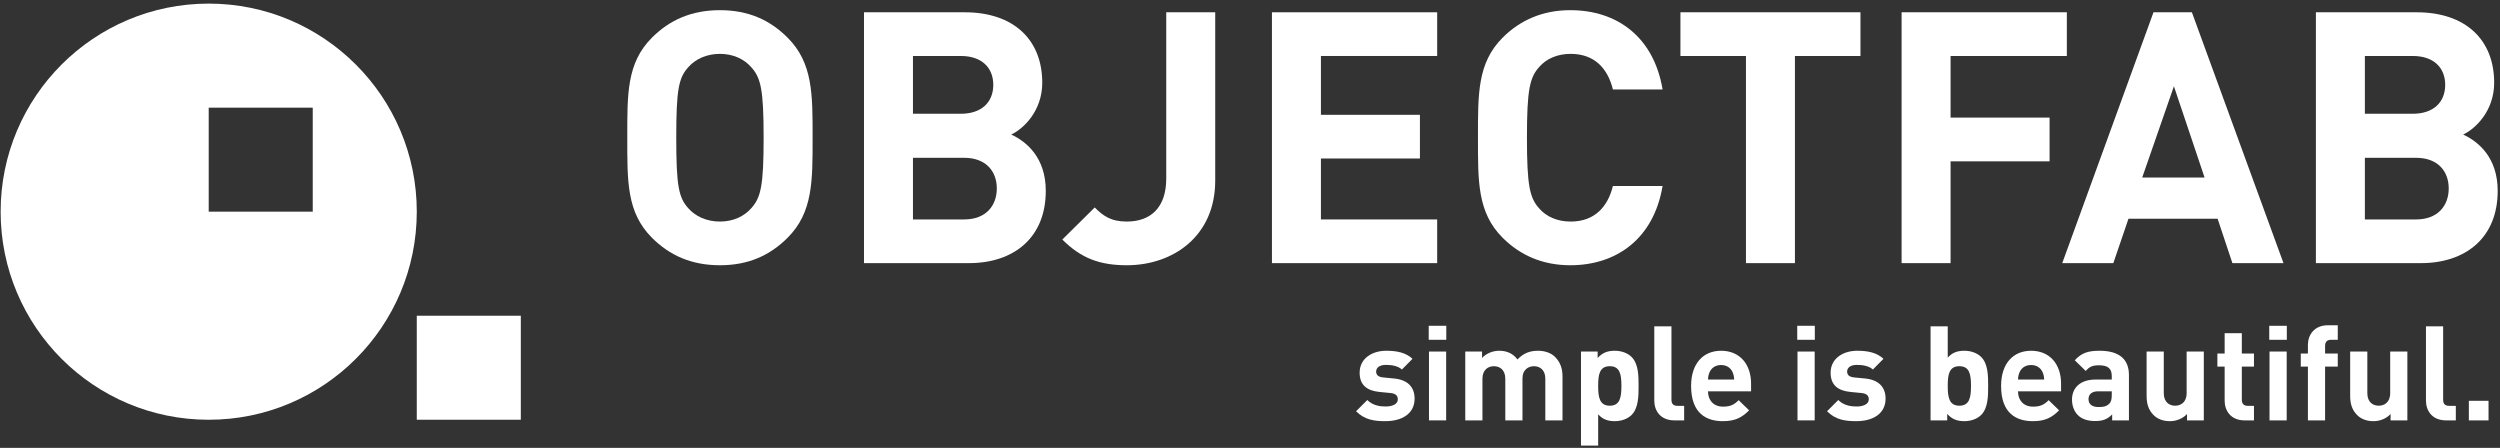 <?xml version="1.0" encoding="UTF-8" standalone="no"?>
<!-- Created with Inkscape (http://www.inkscape.org/) -->

<svg
   version="1.1"
   id="svg451"
   xml:space="preserve"
   width="908"
   height="162.667"
   viewBox="0 0 908 162.667"
   sodipodi:docname="of1cws.svg"
   inkscape:version="1.1.2 (0a00cf5339, 2022-02-04)"
   xmlns:inkscape="http://www.inkscape.org/namespaces/inkscape"
   xmlns:sodipodi="http://sodipodi.sourceforge.net/DTD/sodipodi-0.dtd"
   xmlns="http://www.w3.org/2000/svg"
   xmlns:svg="http://www.w3.org/2000/svg"><rect x="0" y="0" width="908" height="162.667" fill="#333333" stroke="none"/><defs
     id="defs455" /><sodipodi:namedview
     id="namedview453"
     pagecolor="#ffffff"
     bordercolor="#666666"
     borderopacity="1.0"
     inkscape:pageshadow="2"
     inkscape:pageopacity="0.0"
     inkscape:pagecheckerboard="0"
     showgrid="false"
     inkscape:zoom="1.465859"
     inkscape:cx="370.09016"
     inkscape:cy="81.181067"
     inkscape:window-width="1553"
     inkscape:window-height="782"
     inkscape:window-x="25"
     inkscape:window-y="89"
     inkscape:window-maximized="0"
     inkscape:current-layer="g457" /><g
     id="g457"
     inkscape:groupmode="layer"
     inkscape:label="ink_ext_XXXXXX"
     transform="matrix(1.333,0,0,-1.333,0,162.667)"
     style="display:inline"><g
       id="g459"
       transform="scale(0.1)"
       style="fill:#ffffff"><path
         d="m 2214.08,845.086 c 0,118.07 0.96,203.504 -68.16,272.624 -47.99,47.99 -106.55,74.87 -184.3,74.87 -77.76,0 -137.27,-26.88 -185.27,-74.87 -69.12,-69.12 -67.19,-154.554 -67.19,-272.624 0,-118.07 -1.93,-203.504 67.19,-272.621 48,-47.992 107.51,-74.875 185.27,-74.875 77.75,0 136.31,26.883 184.3,74.875 69.12,69.117 68.16,154.551 68.16,272.621 z m -133.43,0 c 0,-131.512 -7.68,-163.188 -33.6,-191.984 -19.2,-22.082 -48.96,-36.481 -85.43,-36.481 -36.48,0 -67.2,14.399 -86.4,36.481 -25.92,28.796 -32.63,60.472 -32.63,191.984 0,131.512 6.71,163.184 32.63,191.984 19.2,22.08 49.92,36.48 86.4,36.48 36.47,0 66.23,-14.4 85.43,-36.48 25.92,-28.8 33.6,-60.472 33.6,-191.984"
         style="fill:#ffffff;fill-opacity:1;fill-rule:evenodd;stroke:none"
         id="path461" /><path
         d="m 2849.42,700.137 c 0,91.195 -52.8,134.39 -94.08,153.59 34.56,16.316 84.48,65.277 84.48,141.109 0,117.114 -77.76,191.984 -211.19,191.984 H 2354.09 V 503.352 h 286.06 c 121.91,0 209.27,69.113 209.27,196.785 z m -143.03,288.937 c 0,-47.035 -31.68,-78.711 -88.32,-78.711 h -130.55 v 157.427 h 130.55 c 56.64,0 88.32,-31.68 88.32,-78.716 z m 9.6,-282.219 c 0,-46.074 -28.8,-84.472 -89.28,-84.472 h -139.19 v 167.988 h 139.19 c 60.48,0 89.28,-37.437 89.28,-83.516"
         style="fill:#ffffff;fill-opacity:1;fill-rule:evenodd;stroke:none"
         id="path463" /><path
         d="M 3311.08,727.973 V 1186.82 H 3177.65 V 733.734 c 0,-78.714 -42.24,-117.113 -107.51,-117.113 -44.16,0 -65.28,16.32 -87.36,38.399 l -88.31,-87.352 c 50.87,-50.879 101.75,-70.078 175.67,-70.078 126.71,0 240.94,79.676 240.94,230.383"
         style="fill:#ffffff;fill-opacity:1;fill-rule:nonzero;stroke:none"
         id="path465" /><path
         d="m 3915.85,503.352 v 119.031 h -316.77 v 166.066 h 269.74 V 907.48 h -269.74 v 160.31 h 316.77 v 119.03 h -450.2 V 503.352 h 450.2"
         style="fill:#ffffff;fill-opacity:1;fill-rule:nonzero;stroke:none"
         id="path467" /><path
         d="m 4530.01,713.574 h -135.35 c -13.44,-54.715 -48,-96.953 -115.19,-96.953 -36.48,0 -66.24,13.442 -85.43,35.52 -25.92,28.797 -33.6,61.433 -33.6,192.945 0,131.512 7.68,164.144 33.6,192.944 19.19,22.08 48.95,35.52 85.43,35.52 67.19,0 101.75,-42.24 115.19,-96.952 h 135.35 c -23.99,143.032 -123.83,215.982 -251.5,215.982 -74.88,0 -136.31,-26.88 -184.31,-74.87 -69.11,-69.12 -67.19,-154.554 -67.19,-272.624 0,-118.07 -1.92,-203.504 67.19,-272.621 48,-47.992 109.43,-74.875 184.31,-74.875 126.71,0 227.51,72.957 251.5,215.984"
         style="fill:#ffffff;fill-opacity:1;fill-rule:nonzero;stroke:none"
         id="path469" /><path
         d="m 5069.16,1067.79 v 119.03 h -490.53 v -119.03 h 178.55 V 503.352 h 133.43 v 564.438 h 178.55"
         style="fill:#ffffff;fill-opacity:1;fill-rule:nonzero;stroke:none"
         id="path471" /><path
         d="m 5631.48,1067.79 v 119.03 H 5181.27 V 503.352 h 133.43 v 277.421 h 269.74 V 899.805 H 5314.7 v 167.985 h 316.78"
         style="fill:#ffffff;fill-opacity:1;fill-rule:nonzero;stroke:none"
         id="path473" /><path
         d="M 6221.78,503.352 5972.2,1186.82 H 5867.57 L 5618.95,503.352 h 139.18 l 41.28,120.949 h 242.86 l 40.32,-120.949 z m -215.02,233.261 h -169.91 l 86.39,248.625 z"
         style="fill:#ffffff;fill-opacity:1;fill-rule:evenodd;stroke:none"
         id="path475" /><path
         d="m 6805.42,700.137 c 0,91.195 -52.8,134.39 -94.08,153.59 34.56,16.316 84.48,65.277 84.48,141.109 0,117.114 -77.76,191.984 -211.19,191.984 H 6310.09 V 503.352 h 286.06 c 121.91,0 209.27,69.113 209.27,196.785 z m -143.03,288.937 c 0,-47.035 -31.68,-78.711 -88.32,-78.711 h -130.55 v 157.427 h 130.55 c 56.64,0 88.32,-31.68 88.32,-78.716 z m 9.6,-282.219 c 0,-46.074 -28.8,-84.472 -89.28,-84.472 h -139.19 v 167.988 h 139.19 c 60.48,0 89.28,-37.437 89.28,-83.516"
         style="fill:#ffffff;fill-opacity:1;fill-rule:evenodd;stroke:none"
         id="path477" /><path
         d="m 3854.34,133.953 c 0,31.676 -18.72,51.473 -55.8,55.07 l -29.51,2.883 c -16.56,1.438 -19.44,9.356 -19.44,16.199 0,9.356 7.92,17.993 26.64,17.993 16.19,0 32.75,-2.875 43.55,-12.598 l 28.8,29.156 c -18,16.918 -42.48,21.957 -71.63,21.957 -38.16,0 -72.36,-20.875 -72.36,-59.75 0,-34.558 20.88,-49.316 54.72,-52.554 l 29.51,-2.879 c 14.76,-1.442 19.8,-7.922 19.8,-17.278 0,-14.039 -16.92,-19.437 -33.11,-19.437 -14.4,0 -34.56,2.16 -50.04,17.637 l -30.59,-30.598 c 23.75,-23.754 50.39,-26.996 79.91,-26.996 44.27,0 79.55,19.801 79.55,61.195"
         style="fill:#ffffff;fill-opacity:1;fill-rule:nonzero;stroke:none"
         id="path479" /><path
         d="m 3940.68,294.492 v 38.156 h -47.88 v -38.156 z m -0.36,-219.574 v 187.539 h -46.8 V 74.918 h 46.8"
         style="fill:#ffffff;fill-opacity:1;fill-rule:evenodd;stroke:none"
         id="path481" /><path
         d="m 4257.31,74.918 v 119.867 c 0,20.516 -5.4,38.156 -20.51,53.274 -10.44,10.437 -27.36,16.554 -46.08,16.554 -23.4,0 -40.31,-7.199 -56.15,-23.754 -11.88,16.196 -28.8,23.754 -49.68,23.754 -17.27,0 -34.55,-6.836 -46.79,-19.437 v 17.281 h -45.72 V 74.918 h 46.8 v 113.387 c 0,25.554 16.55,34.195 31.32,34.195 14.75,0 30.95,-8.641 30.95,-34.195 V 74.918 h 46.8 v 114.469 c 0,24.472 16.91,33.113 31.31,33.113 14.76,0 30.96,-8.641 30.96,-34.195 V 74.918 h 46.79"
         style="fill:#ffffff;fill-opacity:1;fill-rule:evenodd;stroke:none"
         id="path483" /><path
         d="m 4464.62,168.867 c 0,28.078 -0.36,60.113 -19.07,78.832 -10.44,10.438 -27.36,16.914 -45.72,16.914 -19.8,0 -33.83,-5.398 -46.79,-19.797 v 17.641 h -45.36 V 6.168 h 46.8 V 91.477 c 12.23,-13.68 26.27,-18.719 45.35,-18.719 18.36,0 35.28,6.481 45.72,16.918 18.71,18.719 19.07,51.117 19.07,79.191 z m -46.79,0 c 0,-30.597 -3.6,-53.992 -31.68,-53.992 -28.07,0 -31.67,23.395 -31.67,53.992 0,30.598 3.6,53.633 31.67,53.633 28.08,0 31.68,-23.035 31.68,-53.633"
         style="fill:#ffffff;fill-opacity:1;fill-rule:evenodd;stroke:none"
         id="path485" /><path
         d="m 4588.76,74.918 v 39.598 h -18 c -11.88,0 -16.56,5.757 -16.56,16.914 v 199.777 h -46.79 V 128.555 c 0,-26.637 16.2,-53.637 54.71,-53.637 h 26.64"
         style="fill:#ffffff;fill-opacity:1;fill-rule:nonzero;stroke:none"
         id="path487" /><path
         d="m 4771.13,154.109 v 20.875 c 0,51.477 -29.51,89.629 -81.71,89.629 -48.59,0 -81.71,-34.554 -81.71,-95.746 0,-75.949 42.48,-96.109 86.75,-96.109 33.84,0 52.2,10.441 71.27,29.519 l -28.43,27.715 c -11.88,-11.879 -21.96,-17.637 -42.48,-17.637 -26.27,0 -41.03,17.637 -41.03,41.754 z m -46.07,32.036 h -71.27 c 0.36,8.281 1.44,13.32 4.32,20.156 5.04,11.16 15.48,19.441 31.31,19.441 15.84,0 26.28,-8.281 31.32,-19.441 2.88,-6.836 3.96,-11.875 4.32,-20.156"
         style="fill:#ffffff;fill-opacity:1;fill-rule:evenodd;stroke:none"
         id="path489" /><path
         d="m 4944.79,294.492 v 38.156 h -47.88 v -38.156 z m -0.37,-219.574 v 187.539 h -46.79 V 74.918 h 46.79"
         style="fill:#ffffff;fill-opacity:1;fill-rule:evenodd;stroke:none"
         id="path491" /><path
         d="m 5137.59,133.953 c 0,31.676 -18.71,51.473 -55.79,55.07 l -29.51,2.883 c -16.56,1.438 -19.44,9.356 -19.44,16.199 0,9.356 7.92,17.993 26.63,17.993 16.2,0 32.76,-2.875 43.56,-12.598 l 28.79,29.156 c -17.99,16.918 -42.47,21.957 -71.63,21.957 -38.15,0 -72.35,-20.875 -72.35,-59.75 0,-34.558 20.88,-49.316 54.72,-52.554 l 29.51,-2.879 c 14.76,-1.442 19.8,-7.922 19.8,-17.278 0,-14.039 -16.92,-19.437 -33.12,-19.437 -14.39,0 -34.55,2.16 -50.03,17.637 l -30.6,-30.598 c 23.76,-23.754 50.4,-26.996 79.91,-26.996 44.28,0 79.55,19.801 79.55,61.195"
         style="fill:#ffffff;fill-opacity:1;fill-rule:nonzero;stroke:none"
         id="path493" /><path
         d="m 5417.11,168.867 c 0,28.078 -0.36,60.113 -19.07,78.832 -10.44,10.438 -27.36,16.914 -45.72,16.914 -19.07,0 -33.11,-5.039 -45.35,-18.715 v 85.309 h -46.8 V 74.918 h 45.36 v 17.641 c 12.95,-14.398 26.99,-19.801 46.79,-19.801 18.36,0 35.28,6.481 45.72,16.918 18.71,18.719 19.07,51.117 19.07,79.191 z m -46.79,0 c 0,-30.597 -3.6,-53.992 -31.68,-53.992 -28.07,0 -31.67,23.395 -31.67,53.992 0,30.598 3.6,53.633 31.67,53.633 28.08,0 31.68,-23.035 31.68,-53.633"
         style="fill:#ffffff;fill-opacity:1;fill-rule:evenodd;stroke:none"
         id="path495" /><path
         d="m 5615.76,154.109 v 20.875 c 0,51.477 -29.51,89.629 -81.71,89.629 -48.59,0 -81.71,-34.554 -81.71,-95.746 0,-75.949 42.48,-96.109 86.75,-96.109 33.84,0 52.2,10.441 71.27,29.519 l -28.43,27.715 c -11.88,-11.879 -21.96,-17.637 -42.48,-17.637 -26.28,0 -41.03,17.637 -41.03,41.754 z m -46.07,32.036 h -71.27 c 0.36,8.281 1.44,13.32 4.32,20.156 5.04,11.16 15.47,19.441 31.31,19.441 15.84,0 26.28,-8.281 31.32,-19.441 2.88,-6.836 3.96,-11.875 4.32,-20.156"
         style="fill:#ffffff;fill-opacity:1;fill-rule:evenodd;stroke:none"
         id="path497" /><path
         d="m 5800.69,74.918 v 123.465 c 0,43.914 -27.36,66.23 -79.91,66.23 -31.32,0 -49.32,-5.758 -67.67,-25.914 l 29.87,-29.156 c 9.72,11.16 18,15.477 36,15.477 24.84,0 34.92,-9 34.92,-29.516 v -9.359 h -44.28 c -43.55,0 -64.07,-24.477 -64.07,-54.352 0,-16.559 5.4,-31.676 15.48,-42.117 11.15,-11.156 26.63,-16.555 47.87,-16.555 21.6,0 33.48,5.398 46.08,17.996 V 74.918 Z m -46.79,69.113 c 0,-11.519 -1.8,-19.078 -6.85,-23.758 -8.27,-7.918 -16.55,-9 -29.51,-9 -18.36,0 -27,8.641 -27,21.598 0,13.32 9.36,21.238 26.28,21.238 h 37.08 v -10.078"
         style="fill:#ffffff;fill-opacity:1;fill-rule:evenodd;stroke:none"
         id="path499" /><path
         d="m 6004.67,74.918 v 187.539 h -46.79 V 149.07 c 0,-25.558 -16.56,-34.195 -31.32,-34.195 -14.76,0 -30.96,8.637 -30.96,34.195 v 113.387 h -46.79 V 142.59 c 0,-20.516 3.96,-38.152 19.08,-53.274 10.43,-10.438 25.56,-16.559 44.27,-16.559 17.28,0 34.55,6.481 46.79,19.438 V 74.918 h 45.72"
         style="fill:#ffffff;fill-opacity:1;fill-rule:evenodd;stroke:none"
         id="path501" /><path
         d="m 6141.36,74.918 v 39.598 h -16.91 c -11.16,0 -16.2,6.117 -16.2,16.914 v 89.992 h 33.11 v 35.633 h -33.11 v 55.433 h -46.8 v -55.433 h -19.79 v -35.633 h 19.79 v -92.867 c 0,-26.637 16.2,-53.637 54.35,-53.637 h 25.56"
         style="fill:#ffffff;fill-opacity:1;fill-rule:nonzero;stroke:none"
         id="path503" /><path
         d="m 6230.86,294.492 v 38.156 h -47.88 V 294.492 Z M 6230.5,74.918 v 187.539 h -46.8 V 74.918 h 46.8"
         style="fill:#ffffff;fill-opacity:1;fill-rule:evenodd;stroke:none"
         id="path505" /><path
         d="m 6369.67,221.422 v 35.633 h -34.56 v 20.519 c 0,10.797 5.04,16.918 16.2,16.918 h 18.36 v 39.594 h -26.63 c -38.16,0 -54.72,-26.996 -54.72,-53.633 v -23.398 h -19.44 v -35.633 h 19.44 V 74.918 h 46.79 v 146.504 h 34.56"
         style="fill:#ffffff;fill-opacity:1;fill-rule:nonzero;stroke:none"
         id="path507" /><path
         d="m 6559.31,74.918 v 187.539 h -46.79 V 149.07 c 0,-25.558 -16.56,-34.195 -31.32,-34.195 -14.75,0 -30.95,8.637 -30.95,34.195 v 113.387 h -46.8 V 142.59 c 0,-20.516 3.96,-38.152 19.08,-53.274 10.44,-10.438 25.56,-16.559 44.27,-16.559 17.29,0 34.56,6.481 46.8,19.438 V 74.918 h 45.71"
         style="fill:#ffffff;fill-opacity:1;fill-rule:evenodd;stroke:none"
         id="path509" /><path
         d="m 6691.33,74.918 v 39.598 h -18 c -11.88,0 -16.56,5.757 -16.56,16.914 v 199.777 h -46.79 V 128.555 c 0,-26.637 16.2,-53.637 54.71,-53.637 h 26.64"
         style="fill:#ffffff;fill-opacity:1;fill-rule:nonzero;stroke:none"
         id="path511" /><path
         d="m 6780.47,74.918 v 53.273 h -53.63 V 74.918 h 53.63"
         style="fill:#ffffff;fill-opacity:1;fill-rule:nonzero;stroke:none"
         id="path513" /><path
         d="m 1.73,643.547 c 0,313.105 253.821,566.923 566.934,566.923 313.106,0 566.926,-253.818 566.926,-566.923 C 1135.59,330.434 881.77,76.617 568.664,76.617 255.551,76.617 1.73,330.434 1.73,643.547 Z M 1135.59,360.078 h 283.46 V 76.617 H 1135.59 Z M 568.664,927.008 H 852.129 V 643.547 H 568.664 v 283.461"
         style="fill:#ffffff;fill-opacity:1;fill-rule:evenodd;stroke:none"
         id="path515" /></g></g></svg>
